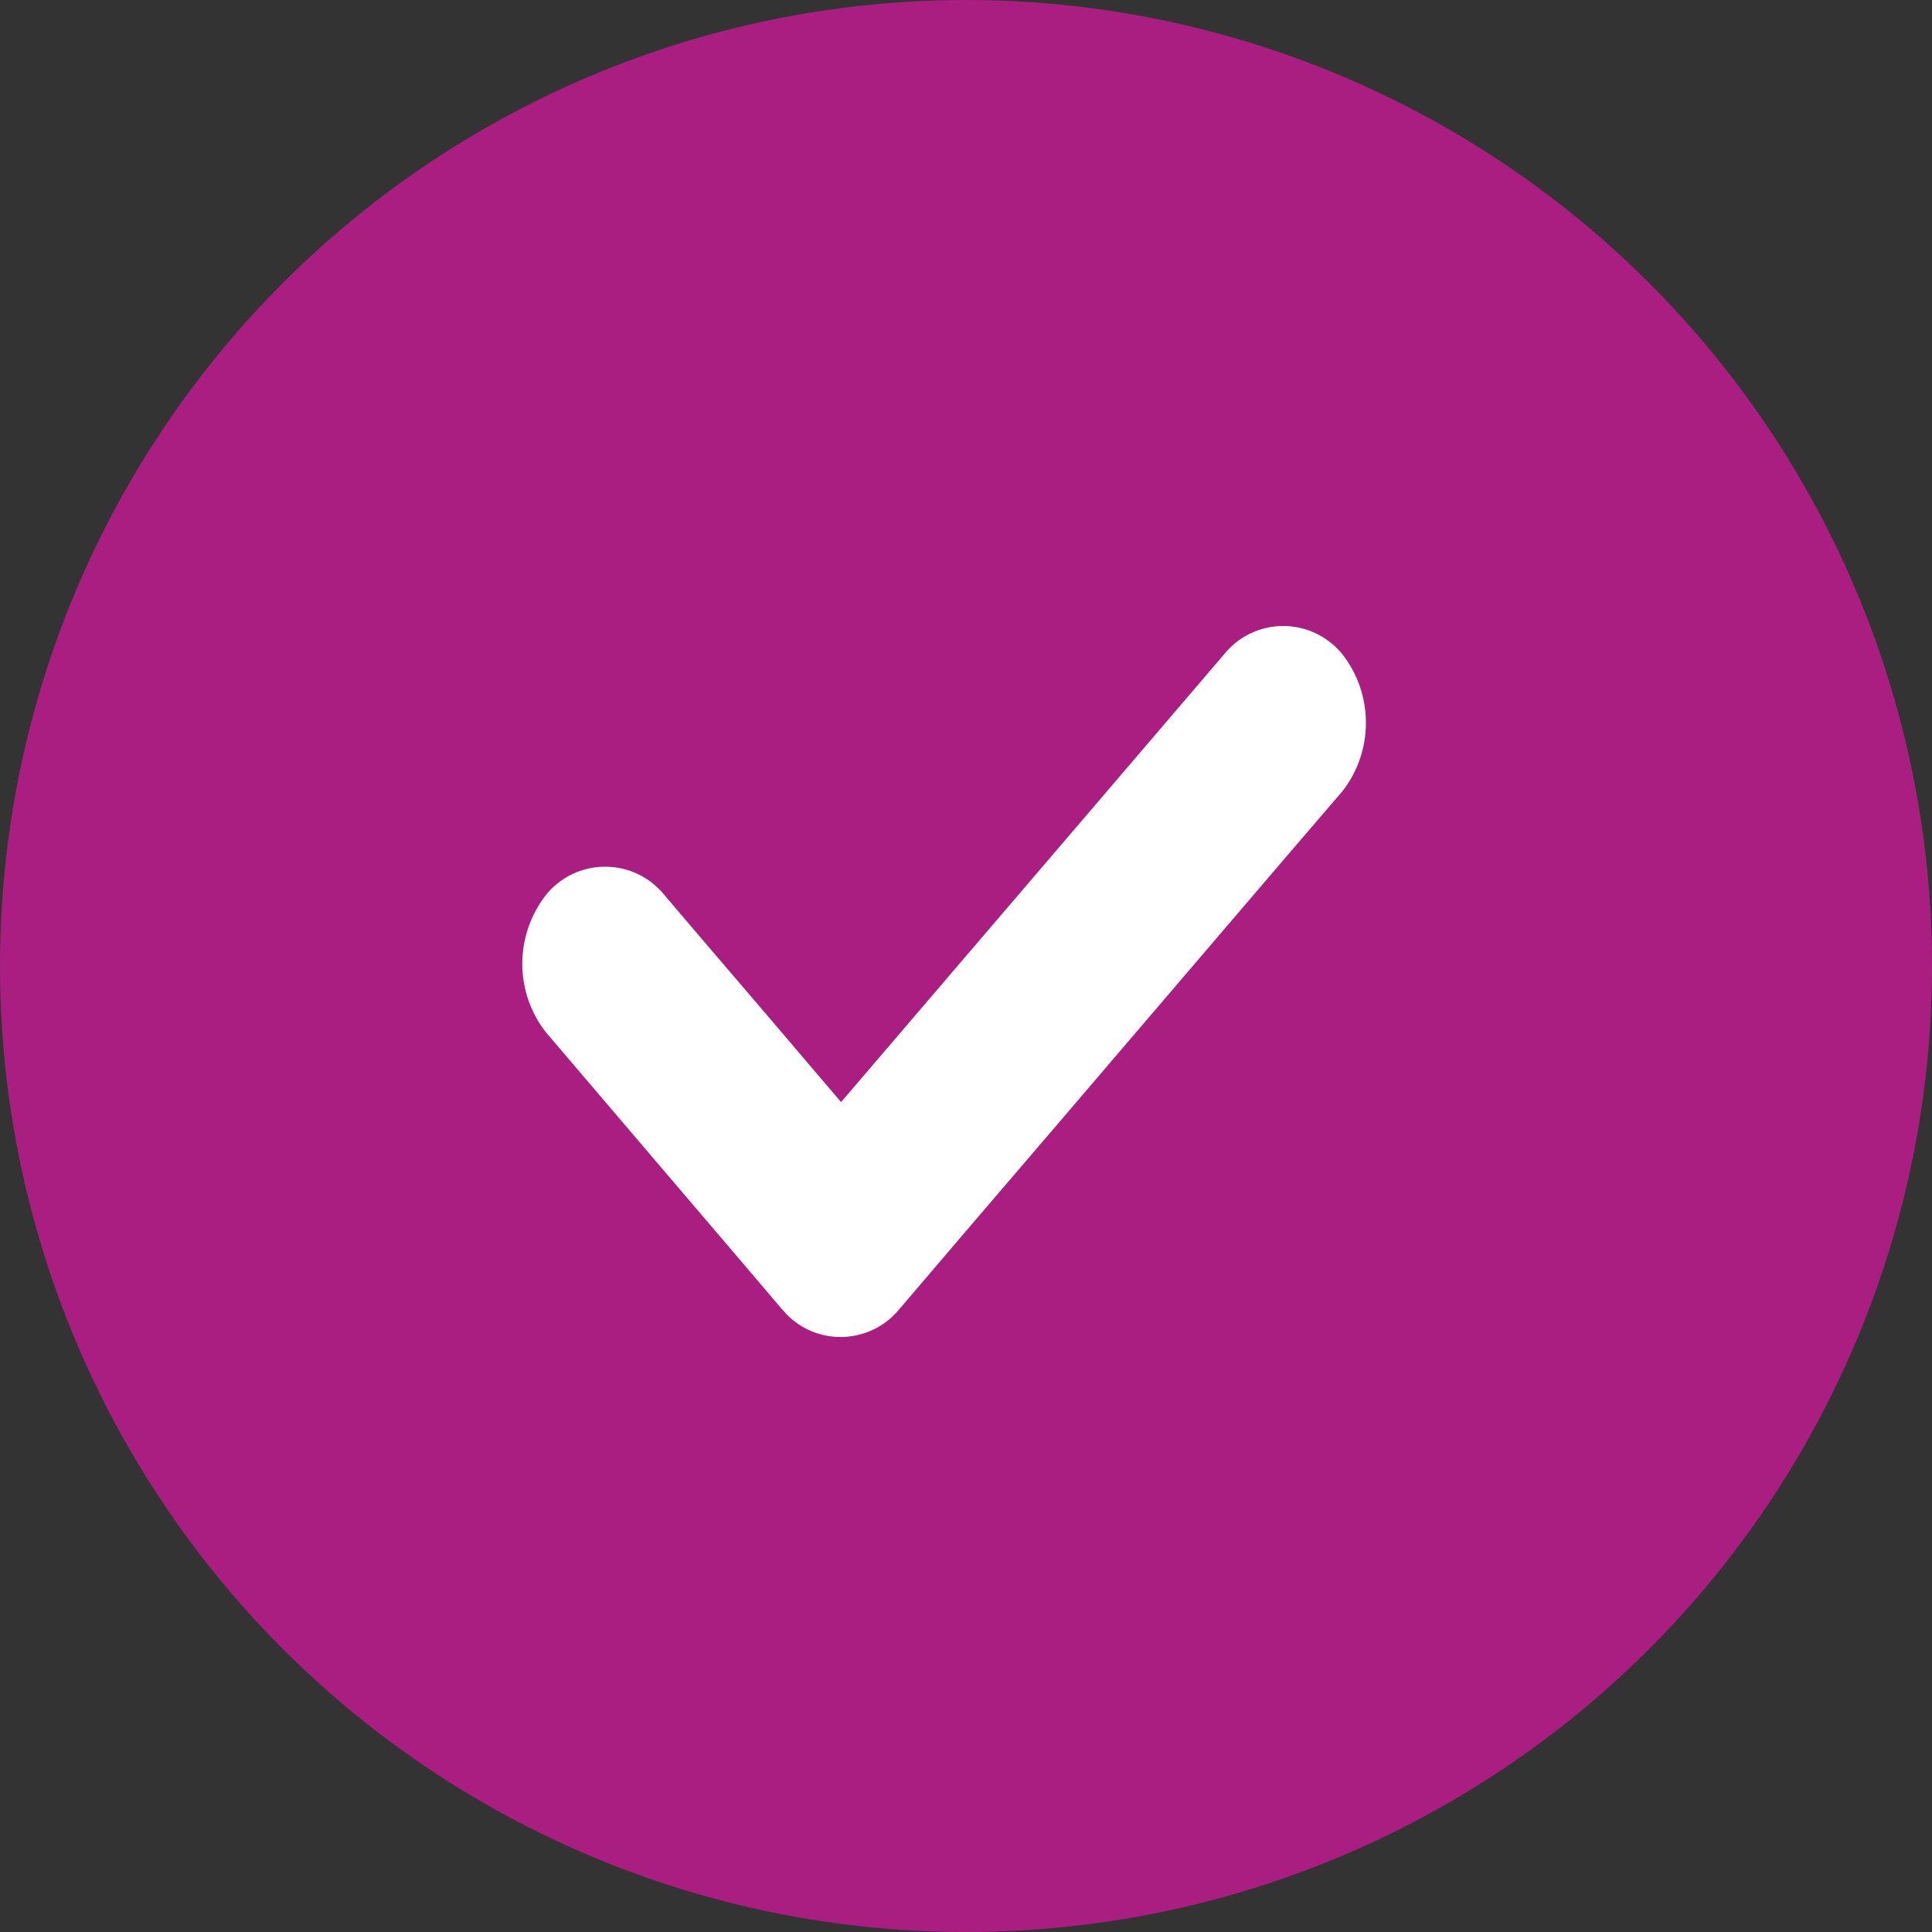 <?xml version="1.0" encoding="UTF-8"?><svg id="uuid-6e280477-1e8f-4ef8-80a2-e5a40bcfde27" xmlns="http://www.w3.org/2000/svg" viewBox="0 0 45 45"><rect x="0" y="0" width="45" height="45" fill="#333333" stroke="none"/><defs><style>.uuid-81d767ca-2933-4857-885b-288298a0f31b{fill:#aa1e82;}.uuid-81d767ca-2933-4857-885b-288298a0f31b,.uuid-0bfb0129-e89c-4c1b-9954-291292883bb7{stroke-width:0px;}.uuid-0bfb0129-e89c-4c1b-9954-291292883bb7{fill:#fff;}</style></defs><circle id="uuid-47180fa9-4e0e-490f-a9cc-b5de35614a68" class="uuid-81d767ca-2933-4857-885b-288298a0f31b" cx="22.5" cy="22.5" r="22.5"/><path id="uuid-a6dcad5f-39d6-4df8-8c49-c6a135aeada2" class="uuid-0bfb0129-e89c-4c1b-9954-291292883bb7" d="M31.25,18.45l-1.27,1.48-5.55,6.49c-1.16,1.35-2.32,2.71-3.48,4.07-.62.76-1.74.87-2.49.25-.09-.07-.17-.16-.25-.25-.23-.27-.45-.53-.68-.8-1.6-1.88-3.21-3.76-4.81-5.64-.74-.94-.74-2.26,0-3.21.62-.76,1.73-.87,2.49-.26.09.08.18.16.26.26.23.27.45.53.68.8,1.15,1.34,2.3,2.69,3.44,4.03l5.45-6.37,3.48-4.07c.62-.76,1.74-.87,2.5-.24.09.07.17.16.24.24.74.94.74,2.27,0,3.21Z"/></svg>